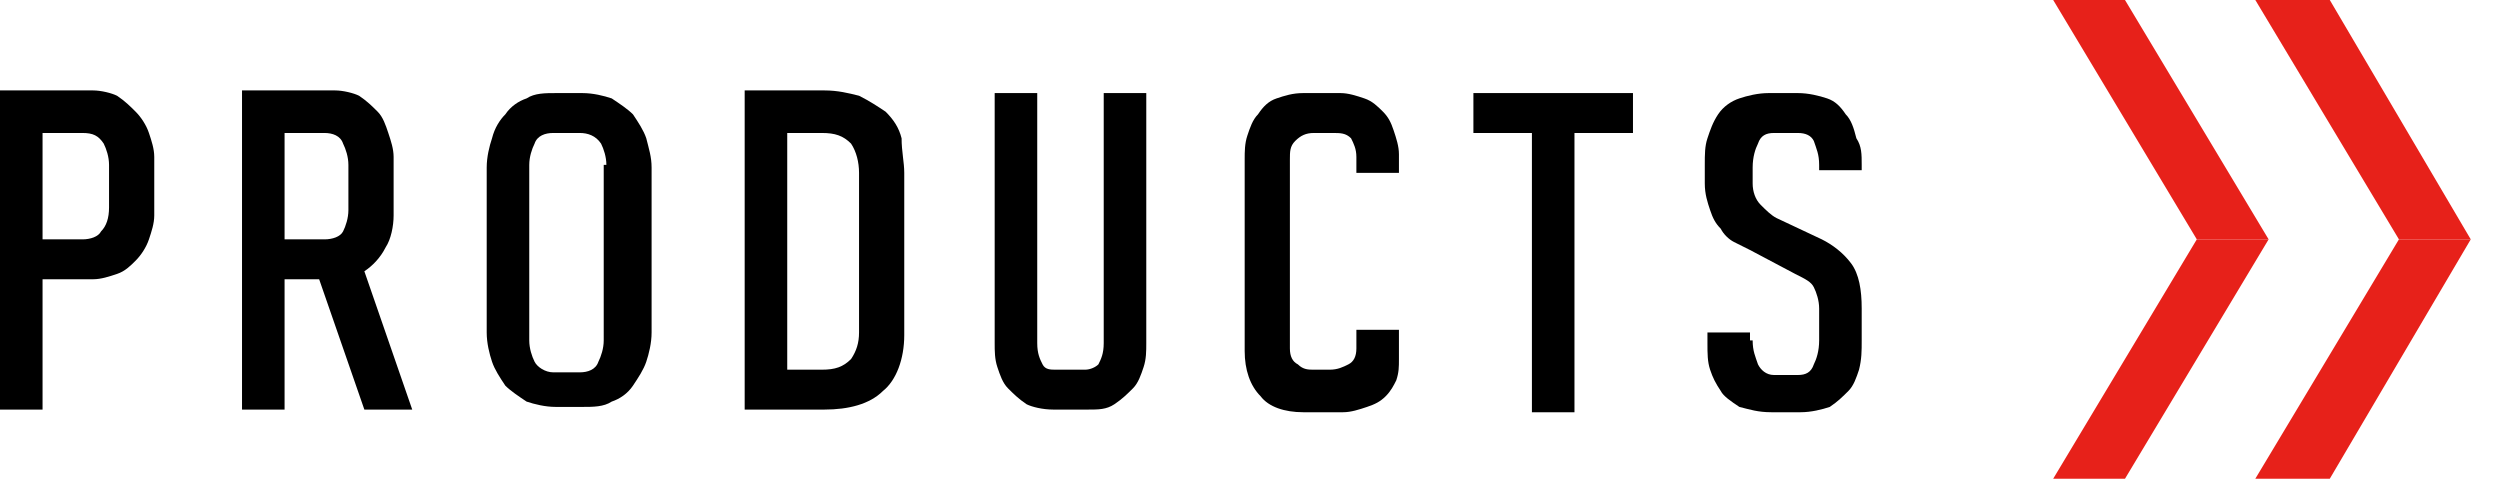 <?xml version="1.0" encoding="utf-8"?>
<!-- Generator: Adobe Illustrator 18.1.1, SVG Export Plug-In . SVG Version: 6.00 Build 0)  -->
<svg version="1.1" id="レイヤー_1" xmlns="http://www.w3.org/2000/svg" xmlns:xlink="http://www.w3.org/1999/xlink" x="0px"
	 y="0px" width="94px" height="18px" viewBox="0 0 94 18" enable-background="new 0 0 94 18" xml:space="preserve">
<g>
	<g>
		<path d="M1.6,10.5v4.9H0v-12h3.5c0.3,0,0.7,0.1,0.9,0.2C4.7,3.8,4.9,4,5.1,4.2C5.3,4.4,5.5,4.7,5.6,5c0.1,0.3,0.2,0.6,0.2,0.9v2.2
			c0,0.3-0.1,0.6-0.2,0.9C5.5,9.3,5.3,9.6,5.1,9.8c-0.2,0.2-0.4,0.4-0.7,0.5c-0.3,0.1-0.6,0.2-0.9,0.2H1.6z M3.1,9
			c0.3,0,0.6-0.1,0.7-0.3C4,8.5,4.1,8.2,4.1,7.8V6.2c0-0.3-0.1-0.6-0.2-0.8C3.7,5.1,3.5,5,3.1,5H1.6v4H3.1z"/>
		<path d="M12,10.5h-1.3v4.9H9.1v-12h3.5c0.3,0,0.7,0.1,0.9,0.2C13.8,3.8,14,4,14.2,4.2c0.2,0.2,0.3,0.5,0.4,0.8
			c0.1,0.3,0.2,0.6,0.2,0.9v2.2c0,0.4-0.1,0.9-0.3,1.2c-0.2,0.4-0.5,0.7-0.8,0.9l1.8,5.2h-1.8L12,10.5z M12.2,9
			c0.3,0,0.6-0.1,0.7-0.3c0.1-0.2,0.2-0.5,0.2-0.8V6.2c0-0.3-0.1-0.6-0.2-0.8C12.8,5.1,12.5,5,12.2,5h-1.5v4H12.2z"/>
		<path d="M18.3,6.3c0-0.4,0.1-0.8,0.2-1.1c0.1-0.4,0.3-0.7,0.5-0.9c0.2-0.3,0.5-0.5,0.8-0.6c0.3-0.2,0.7-0.2,1.1-0.2h1
			c0.4,0,0.8,0.1,1.1,0.2c0.3,0.2,0.6,0.4,0.8,0.6c0.2,0.3,0.4,0.6,0.5,0.9c0.1,0.4,0.2,0.7,0.2,1.1v6.2c0,0.4-0.1,0.8-0.2,1.1
			c-0.1,0.3-0.3,0.6-0.5,0.9c-0.2,0.3-0.5,0.5-0.8,0.6c-0.3,0.2-0.7,0.2-1.1,0.2h-1c-0.4,0-0.8-0.1-1.1-0.2
			c-0.3-0.2-0.6-0.4-0.8-0.6c-0.2-0.3-0.4-0.6-0.5-0.9c-0.1-0.3-0.2-0.7-0.2-1.1V6.3z M22.8,6.2c0-0.3-0.1-0.6-0.2-0.8
			C22.4,5.1,22.1,5,21.8,5h-1c-0.3,0-0.6,0.1-0.7,0.4c-0.1,0.2-0.2,0.5-0.2,0.8v6.6c0,0.3,0.1,0.6,0.2,0.8c0.1,0.2,0.4,0.4,0.7,0.4
			h1c0.3,0,0.6-0.1,0.7-0.4c0.1-0.2,0.2-0.5,0.2-0.8V6.2z"/>
		<path d="M34,12.6c0,0.9-0.3,1.7-0.8,2.1c-0.5,0.5-1.3,0.7-2.2,0.7h-3v-12h3c0.5,0,0.9,0.1,1.3,0.2c0.4,0.2,0.7,0.4,1,0.6
			c0.3,0.3,0.5,0.6,0.6,1C33.9,5.7,34,6.1,34,6.5V12.6z M32.3,6.5c0-0.4-0.1-0.8-0.3-1.1C31.7,5.1,31.4,5,30.9,5h-1.3v8.9h1.3
			c0.5,0,0.8-0.1,1.1-0.4c0.2-0.3,0.3-0.6,0.3-1V6.5z"/>
		<path d="M39.6,15.4c-0.4,0-0.8-0.1-1-0.2c-0.3-0.2-0.5-0.4-0.7-0.6c-0.2-0.2-0.3-0.5-0.4-0.8c-0.1-0.3-0.1-0.6-0.1-0.9V3.5h1.6
			v9.4c0,0.4,0.1,0.6,0.2,0.8c0.1,0.2,0.3,0.2,0.5,0.2h1.1c0.2,0,0.4-0.1,0.5-0.2c0.1-0.2,0.2-0.4,0.2-0.8V3.5h1.6v9.4
			c0,0.3,0,0.6-0.1,0.9c-0.1,0.3-0.2,0.6-0.4,0.8c-0.2,0.2-0.4,0.4-0.7,0.6c-0.3,0.2-0.6,0.2-1,0.2H39.6z"/>
		<path d="M52.6,13.5c0,0.3,0,0.5-0.1,0.8c-0.1,0.2-0.2,0.4-0.4,0.6c-0.2,0.2-0.4,0.3-0.7,0.4c-0.3,0.1-0.6,0.2-0.9,0.2H49
			c-0.7,0-1.3-0.2-1.6-0.6c-0.4-0.4-0.6-1-0.6-1.7V6c0-0.3,0-0.6,0.1-0.9c0.1-0.3,0.2-0.6,0.4-0.8C47.5,4,47.7,3.8,48,3.7
			c0.3-0.1,0.6-0.2,1-0.2h1.4c0.3,0,0.6,0.1,0.9,0.2c0.3,0.1,0.5,0.3,0.7,0.5c0.2,0.2,0.3,0.4,0.4,0.7c0.1,0.3,0.2,0.6,0.2,0.9v0.7
			h-1.6V5.9c0-0.3-0.1-0.5-0.2-0.7C50.6,5,50.4,5,50.1,5h-0.7c-0.3,0-0.5,0.1-0.7,0.3c-0.2,0.2-0.2,0.4-0.2,0.7v7.1
			c0,0.3,0.1,0.5,0.3,0.6c0.2,0.2,0.4,0.2,0.6,0.2H50c0.3,0,0.5-0.1,0.7-0.2c0.2-0.1,0.3-0.3,0.3-0.6v-0.7h1.6V13.5z"/>
		<path d="M59.2,5v10.5h-1.6V5h-2.2V3.5h6V5H59.2z"/>
		<path d="M65.9,12.8c0,0.4,0.1,0.6,0.2,0.9c0.1,0.2,0.3,0.4,0.6,0.4h0.9c0.3,0,0.5-0.1,0.6-0.4c0.1-0.2,0.2-0.5,0.2-0.9v-1.2
			c0-0.3-0.1-0.6-0.2-0.8c-0.1-0.2-0.3-0.3-0.7-0.5l-1.7-0.9c-0.2-0.1-0.4-0.2-0.6-0.3s-0.4-0.3-0.5-0.5c-0.2-0.2-0.3-0.4-0.4-0.7
			c-0.1-0.3-0.2-0.6-0.2-1V6.2c0-0.4,0-0.7,0.1-1c0.1-0.3,0.2-0.6,0.4-0.9c0.2-0.3,0.5-0.5,0.8-0.6c0.3-0.1,0.7-0.2,1.1-0.2h1.1
			c0.4,0,0.8,0.1,1.1,0.2c0.3,0.1,0.5,0.3,0.7,0.6c0.2,0.2,0.3,0.5,0.4,0.9C70,5.5,70,5.8,70,6.2v0.2h-1.6V6.2
			c0-0.4-0.1-0.6-0.2-0.9C68.1,5.1,67.9,5,67.6,5h-0.9c-0.3,0-0.5,0.1-0.6,0.4c-0.1,0.2-0.2,0.5-0.2,0.9v0.6c0,0.3,0.1,0.6,0.3,0.8
			c0.2,0.2,0.4,0.4,0.6,0.5L68.5,9c0.4,0.2,0.8,0.5,1.1,0.9c0.3,0.4,0.4,1,0.4,1.7v1.2c0,0.4,0,0.7-0.1,1.1
			c-0.1,0.3-0.2,0.6-0.4,0.8c-0.2,0.2-0.4,0.4-0.7,0.6c-0.3,0.1-0.7,0.2-1.1,0.2h-1.1c-0.5,0-0.8-0.1-1.2-0.2
			c-0.3-0.2-0.6-0.4-0.7-0.6c-0.2-0.3-0.3-0.5-0.4-0.8c-0.1-0.3-0.1-0.6-0.1-1v-0.4h1.6V12.8z"/>
	</g>
	<g>
		<polygon fill="#E7211A" points="82.6,9 85.3,9 79.9,18 77.2,18 		"/>
		<polygon fill="#E7211A" points="82.6,9 85.3,9 79.9,0 77.2,0 		"/>
		<polygon fill="#E7211A" points="90.2,9 92.9,9 87.6,18 84.8,18 		"/>
		<polygon fill="#E7211A" points="90.2,9 92.9,9 87.6,0 84.8,0 		"/>
	</g>
</g>
</svg>
